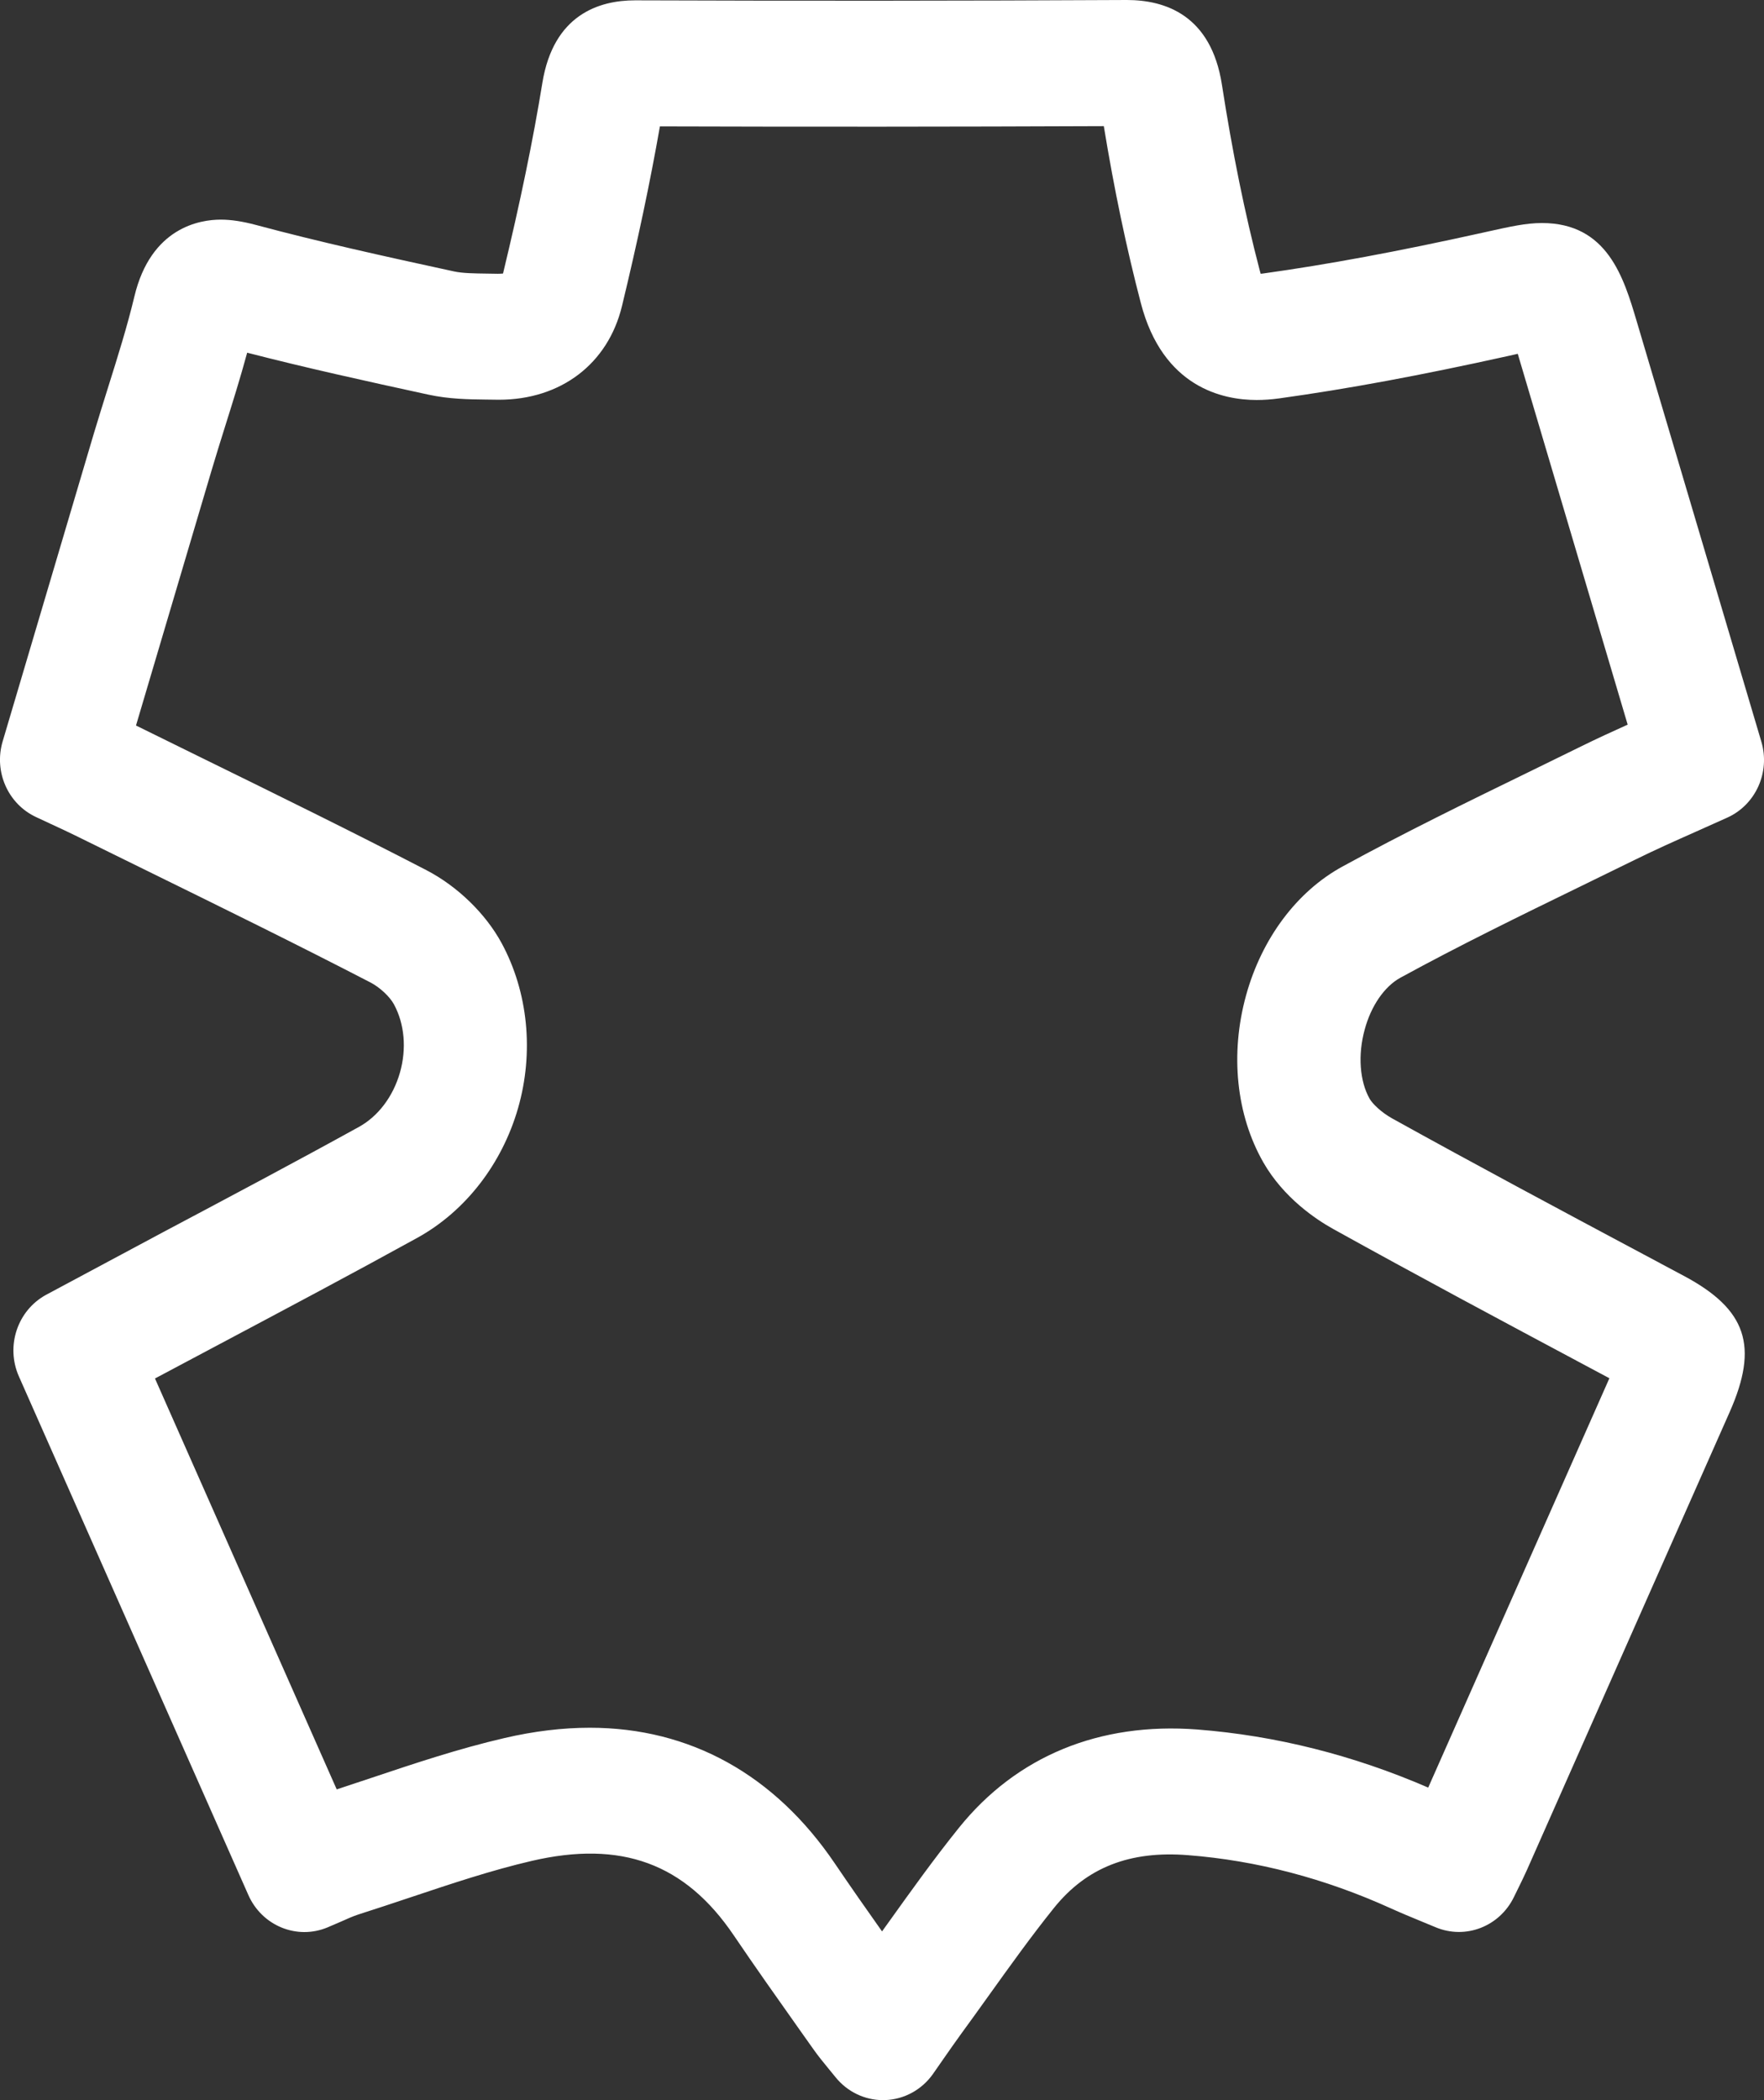 <?xml version="1.0" encoding="utf-8"?>
<!-- Generator: Adobe Illustrator 17.0.0, SVG Export Plug-In . SVG Version: 6.00 Build 0)  -->
<!DOCTYPE svg PUBLIC "-//W3C//DTD SVG 1.1//EN" "http://www.w3.org/Graphics/SVG/1.1/DTD/svg11.dtd">
<svg version="1.1" id="Layer_1" xmlns="http://www.w3.org/2000/svg" xmlns:xlink="http://www.w3.org/1999/xlink" x="0px" y="0px"
	 width="42px" height="50px" viewBox="0 0 42 50" style="enable-background:new 0 0 42 50;" xml:space="preserve">
<rect x="0" y="0" width="42" height="50" fill="#333333" stroke="none"/>
<path style="fill:#FFFFFF;" d="M33.344,23.277c1.394-0.763,2.862-1.479,4.284-2.172l1.307-0.639
	c0.478-0.236,0.964-0.452,1.456-0.671l0.739-0.331c0.675-0.307,1.022-1.082,0.807-1.806L38.971,7.656
	c-0.31-1.045-0.697-2.346-2.258-2.346c-0.378,0-0.754,0.084-1.276,0.2l-0.144,0.032c-2.017,0.447-3.678,0.755-5.223,0.97
	c-0.018,0.002-0.035,0.004-0.054,0.006c-0.007-0.022-0.013-0.046-0.021-0.075c-0.357-1.364-0.651-2.811-0.901-4.423
	C28.836,0.351,27.731,0,26.83,0c-3.896,0.02-7.782,0.022-11.709,0.008c-0.861,0-1.944,0.342-2.208,1.968
	c-0.221,1.359-0.526,2.837-0.936,4.536c-0.03,0.003-0.078,0.006-0.122,0.006l-0.254-0.004c-0.302-0.004-0.588-0.007-0.796-0.053
	c-1.681-0.365-3.195-0.699-4.71-1.105c-0.323-0.086-0.59-0.127-0.84-0.127c-0.487,0-1.663,0.179-2.056,1.833
	C3.028,7.775,2.807,8.48,2.572,9.227c-0.113,0.364-0.228,0.728-0.337,1.092l-2.172,7.333c-0.213,0.718,0.125,1.486,0.792,1.799
	l0.353,0.165c0.215,0.099,0.418,0.193,0.618,0.292l1.7,0.836c1.773,0.871,3.545,1.741,5.299,2.649
	c0.217,0.113,0.456,0.335,0.555,0.519c0.253,0.466,0.304,1.059,0.142,1.626c-0.163,0.569-0.519,1.04-0.977,1.292
	c-1.539,0.849-3.093,1.673-4.646,2.497l-2.802,1.5c-0.683,0.372-0.966,1.222-0.647,1.943l5.463,12.346
	c0.324,0.733,1.156,1.076,1.886,0.771l0.328-0.141c0.143-0.063,0.272-0.123,0.405-0.166c0.412-0.131,0.822-0.268,1.232-0.405
	c0.997-0.333,1.938-0.648,2.897-0.871c2.124-0.493,3.645,0.052,4.809,1.772c0.509,0.752,1.034,1.493,1.558,2.234l0.338,0.477
	c0.112,0.159,0.234,0.309,0.373,0.478l0.154,0.188C20.172,49.8,20.587,50,21.024,50c0.016,0,0.032,0,0.049-0.001
	c0.454-0.015,0.876-0.246,1.142-0.624l0.247-0.355c0.148-0.212,0.278-0.399,0.41-0.581c0.223-0.305,0.443-0.612,0.663-0.919
	c0.526-0.734,1.022-1.427,1.558-2.094c0.781-0.972,1.816-1.368,3.193-1.258c1.634,0.127,3.256,0.553,4.824,1.264
	c0.245,0.111,0.494,0.214,0.749,0.319l0.319,0.132c0.714,0.301,1.53-0.016,1.87-0.723l0.106-0.216
	c0.076-0.155,0.142-0.29,0.204-0.429l4.825-10.898c0.693-1.567,0.407-2.44-1.086-3.238l-0.978-0.522
	c-1.997-1.066-3.994-2.132-5.973-3.23c-0.258-0.144-0.464-0.344-0.535-0.466c-0.238-0.417-0.284-1.048-0.119-1.647
	C32.644,23.947,32.964,23.485,33.344,23.277z M30.081,27.677c0.484,0.843,1.251,1.355,1.666,1.585
	c1.993,1.106,4.003,2.18,6.015,3.254l0.557,0.297l-4.314,9.746c-1.784-0.773-3.631-1.238-5.498-1.383
	c-2.328-0.178-4.303,0.633-5.677,2.342c-0.589,0.732-1.132,1.492-1.659,2.228c-0.057,0.079-0.113,0.158-0.17,0.237
	c-0.379-0.536-0.755-1.073-1.123-1.616c-1.432-2.116-3.45-3.233-5.835-3.233c-0.647,0-1.33,0.082-2.03,0.245
	c-1.091,0.253-2.142,0.604-3.159,0.945c-0.279,0.093-0.558,0.187-0.837,0.278L3.69,32.819l1.559-0.829
	c1.566-0.832,3.133-1.663,4.687-2.52c1.143-0.63,2.016-1.756,2.399-3.088c0.382-1.332,0.238-2.762-0.39-3.925
	c-0.382-0.706-1.053-1.357-1.796-1.742c-1.772-0.918-3.565-1.798-5.356-2.677l-1.555-0.765l1.802-6.082
	c0.104-0.35,0.213-0.699,0.322-1.047c0.176-0.56,0.356-1.133,0.523-1.747c1.396,0.36,2.788,0.667,4.312,0.998
	c0.492,0.107,0.958,0.113,1.368,0.118l0.313,0.004c1.475,0,2.598-0.854,2.931-2.231c0.374-1.547,0.668-2.937,0.903-4.277
	c3.516,0.011,7.002,0.009,10.569-0.006c0.248,1.514,0.538,2.897,0.882,4.214c0.523,2.006,1.952,2.306,2.758,2.306
	c0.17,0,0.35-0.012,0.542-0.039c1.623-0.225,3.356-0.546,5.45-1.01l0.147-0.033c0.026-0.006,0.051-0.012,0.077-0.018
	c0.01,0.036,0.021,0.071,0.031,0.105l2.586,8.724c-0.368,0.166-0.733,0.333-1.092,0.51l-1.295,0.634
	c-1.452,0.708-2.951,1.439-4.405,2.235c-1.084,0.593-1.92,1.711-2.294,3.067C29.283,25.096,29.434,26.546,30.081,27.677z"/>
</svg>
